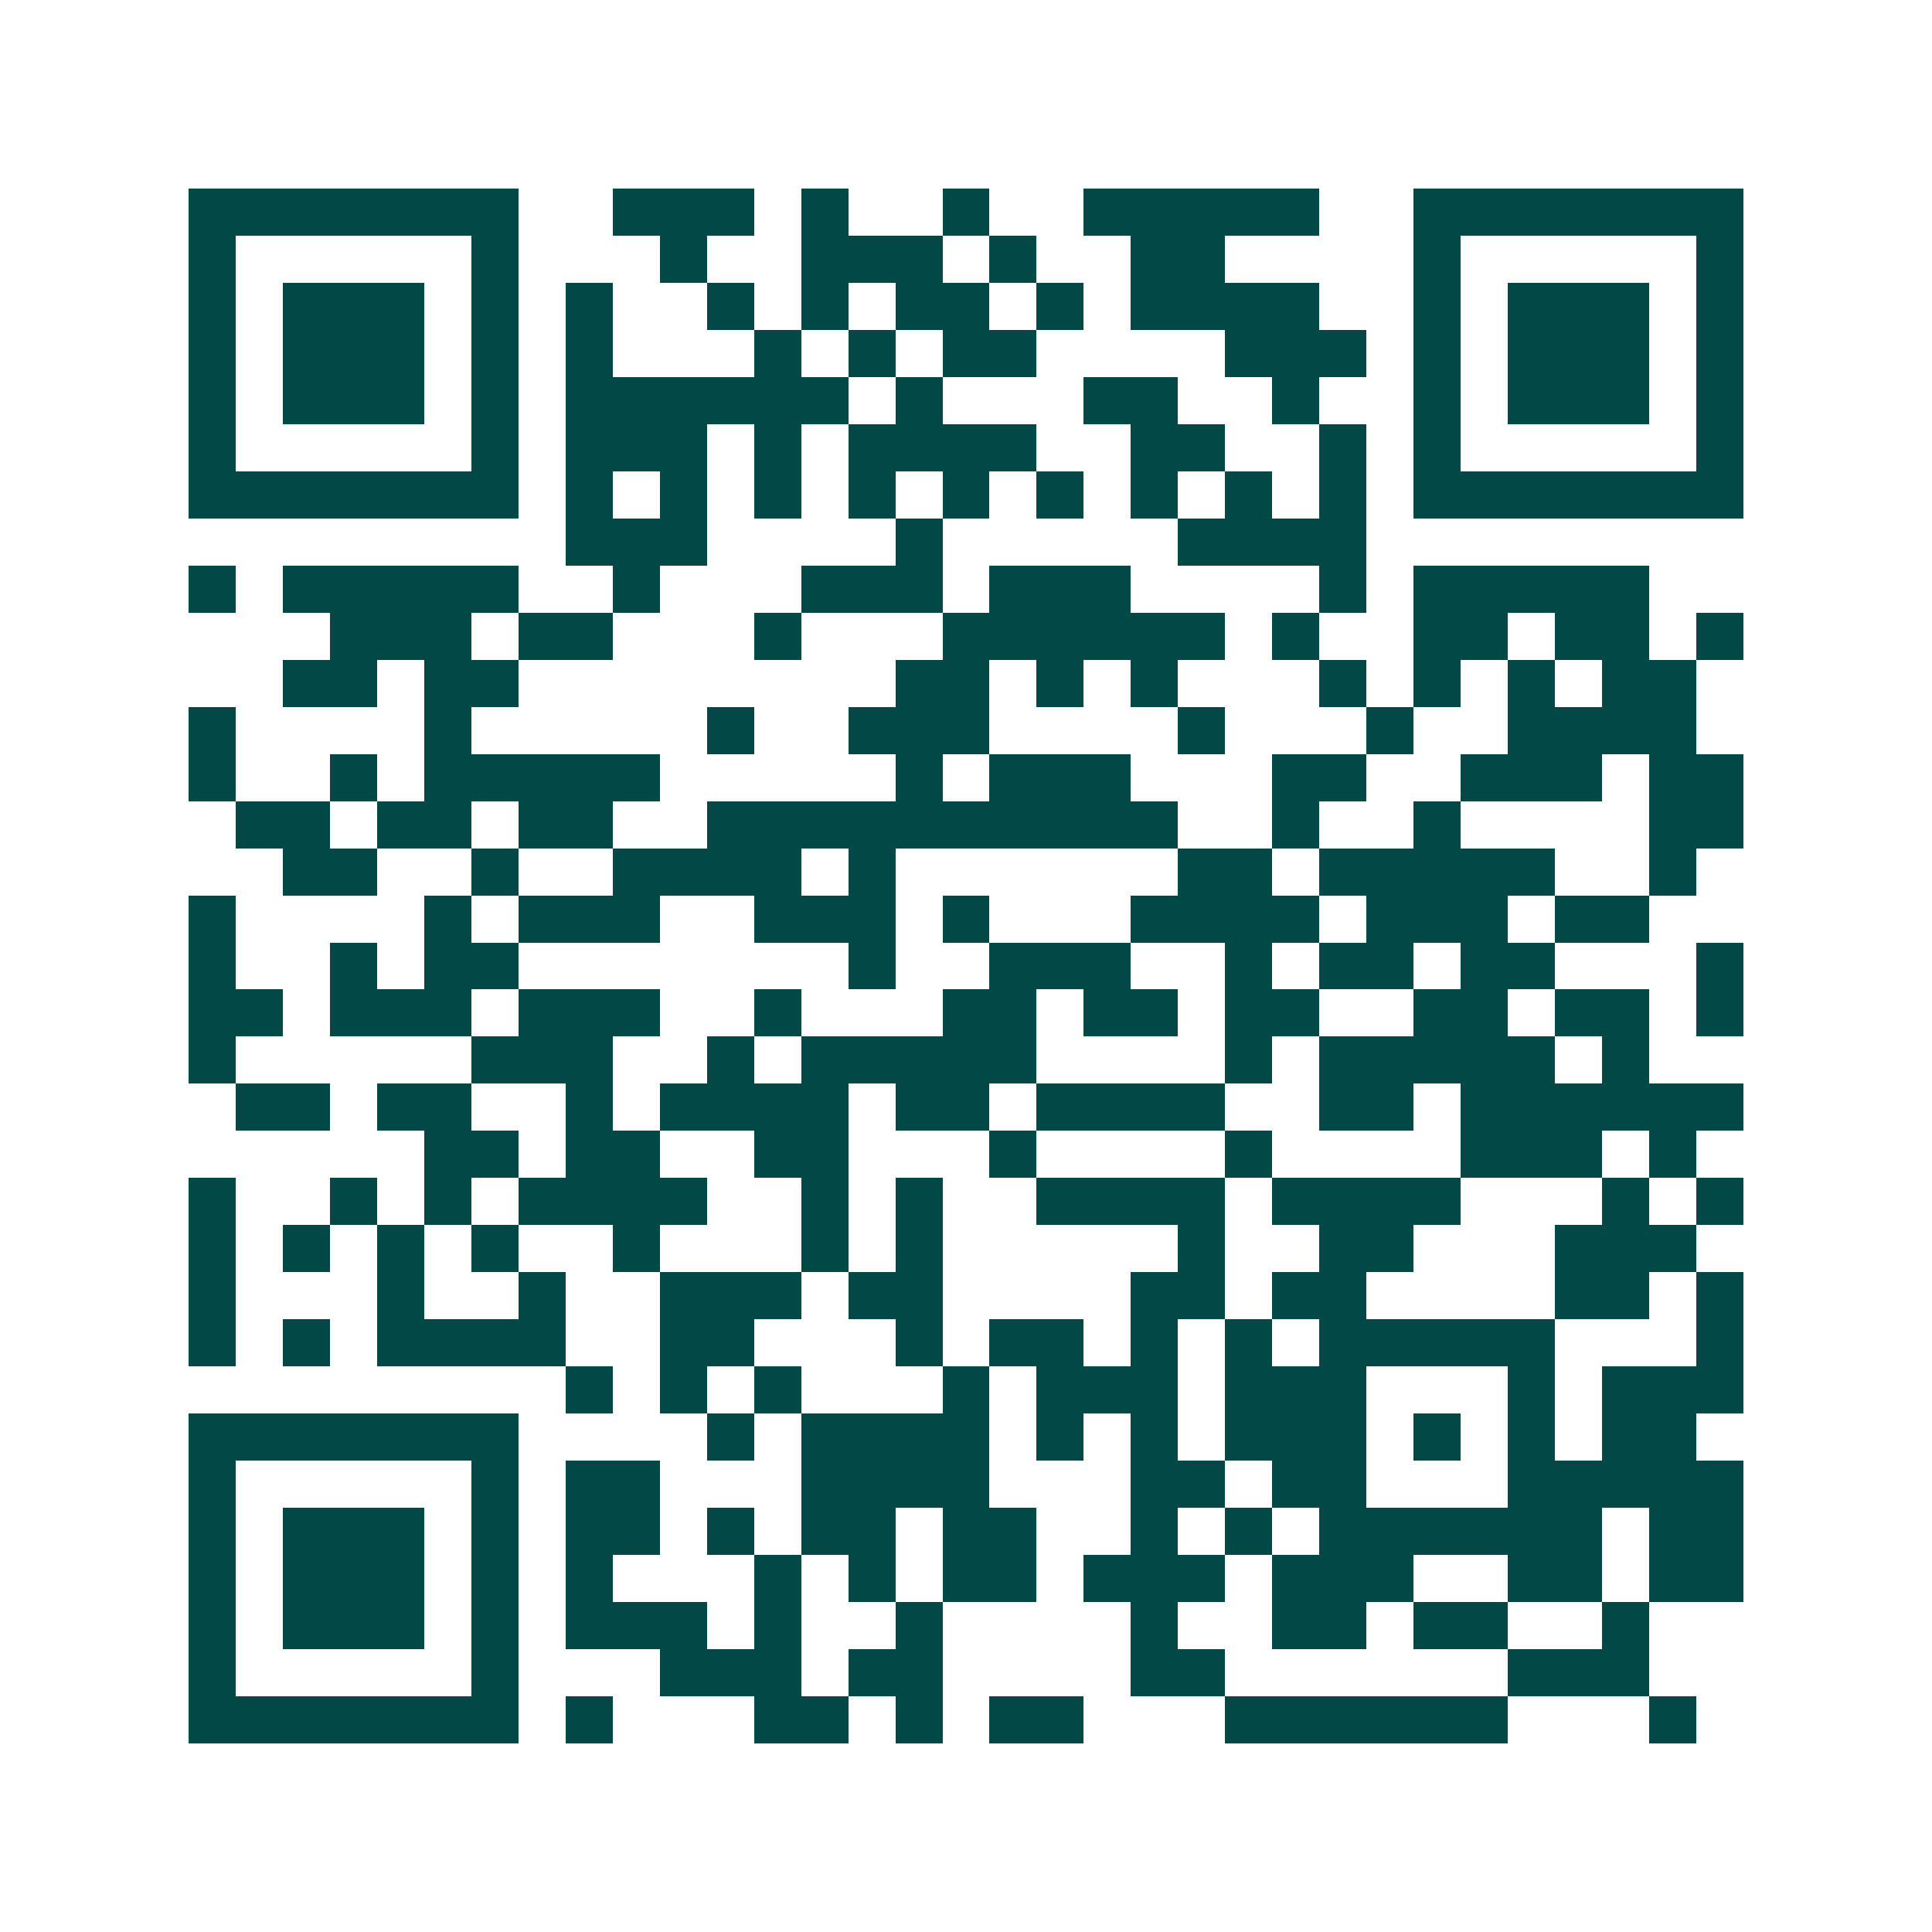 <svg xmlns="http://www.w3.org/2000/svg" width="200" height="200" viewBox="0 0 41 41" shape-rendering="crispEdges"><path fill="#ffffff" d="M0 0h41v41H0z"/><path stroke="#014847" d="M4 4.5h7m2 0h3m1 0h1m2 0h1m2 0h5m2 0h7M4 5.5h1m5 0h1m3 0h1m2 0h3m1 0h1m2 0h2m4 0h1m5 0h1M4 6.5h1m1 0h3m1 0h1m1 0h1m2 0h1m1 0h1m1 0h2m1 0h1m1 0h4m2 0h1m1 0h3m1 0h1M4 7.5h1m1 0h3m1 0h1m1 0h1m3 0h1m1 0h1m1 0h2m4 0h3m1 0h1m1 0h3m1 0h1M4 8.5h1m1 0h3m1 0h1m1 0h6m1 0h1m3 0h2m2 0h1m2 0h1m1 0h3m1 0h1M4 9.5h1m5 0h1m1 0h3m1 0h1m1 0h4m2 0h2m2 0h1m1 0h1m5 0h1M4 10.5h7m1 0h1m1 0h1m1 0h1m1 0h1m1 0h1m1 0h1m1 0h1m1 0h1m1 0h1m1 0h7M12 11.5h3m4 0h1m5 0h4M4 12.5h1m1 0h5m2 0h1m3 0h3m1 0h3m4 0h1m1 0h5M7 13.5h3m1 0h2m3 0h1m3 0h6m1 0h1m2 0h2m1 0h2m1 0h1M6 14.5h2m1 0h2m8 0h2m1 0h1m1 0h1m3 0h1m1 0h1m1 0h1m1 0h2M4 15.5h1m4 0h1m5 0h1m2 0h3m4 0h1m3 0h1m2 0h4M4 16.5h1m2 0h1m1 0h5m5 0h1m1 0h3m3 0h2m2 0h3m1 0h2M5 17.5h2m1 0h2m1 0h2m2 0h10m2 0h1m2 0h1m4 0h2M6 18.5h2m2 0h1m2 0h4m1 0h1m6 0h2m1 0h5m2 0h1M4 19.5h1m4 0h1m1 0h3m2 0h3m1 0h1m3 0h4m1 0h3m1 0h2M4 20.5h1m2 0h1m1 0h2m7 0h1m2 0h3m2 0h1m1 0h2m1 0h2m3 0h1M4 21.5h2m1 0h3m1 0h3m2 0h1m3 0h2m1 0h2m1 0h2m2 0h2m1 0h2m1 0h1M4 22.5h1m5 0h3m2 0h1m1 0h5m4 0h1m1 0h5m1 0h1M5 23.5h2m1 0h2m2 0h1m1 0h4m1 0h2m1 0h4m2 0h2m1 0h6M9 24.5h2m1 0h2m2 0h2m3 0h1m4 0h1m4 0h3m1 0h1M4 25.5h1m2 0h1m1 0h1m1 0h4m2 0h1m1 0h1m2 0h4m1 0h4m3 0h1m1 0h1M4 26.5h1m1 0h1m1 0h1m1 0h1m2 0h1m3 0h1m1 0h1m5 0h1m2 0h2m3 0h3M4 27.5h1m3 0h1m2 0h1m2 0h3m1 0h2m4 0h2m1 0h2m4 0h2m1 0h1M4 28.5h1m1 0h1m1 0h4m2 0h2m3 0h1m1 0h2m1 0h1m1 0h1m1 0h5m3 0h1M12 29.5h1m1 0h1m1 0h1m3 0h1m1 0h3m1 0h3m3 0h1m1 0h3M4 30.5h7m4 0h1m1 0h4m1 0h1m1 0h1m1 0h3m1 0h1m1 0h1m1 0h2M4 31.5h1m5 0h1m1 0h2m3 0h4m3 0h2m1 0h2m3 0h5M4 32.5h1m1 0h3m1 0h1m1 0h2m1 0h1m1 0h2m1 0h2m2 0h1m1 0h1m1 0h6m1 0h2M4 33.5h1m1 0h3m1 0h1m1 0h1m3 0h1m1 0h1m1 0h2m1 0h3m1 0h3m2 0h2m1 0h2M4 34.5h1m1 0h3m1 0h1m1 0h3m1 0h1m2 0h1m4 0h1m2 0h2m1 0h2m2 0h1M4 35.5h1m5 0h1m3 0h3m1 0h2m4 0h2m6 0h3M4 36.5h7m1 0h1m3 0h2m1 0h1m1 0h2m3 0h6m3 0h1"/></svg>
